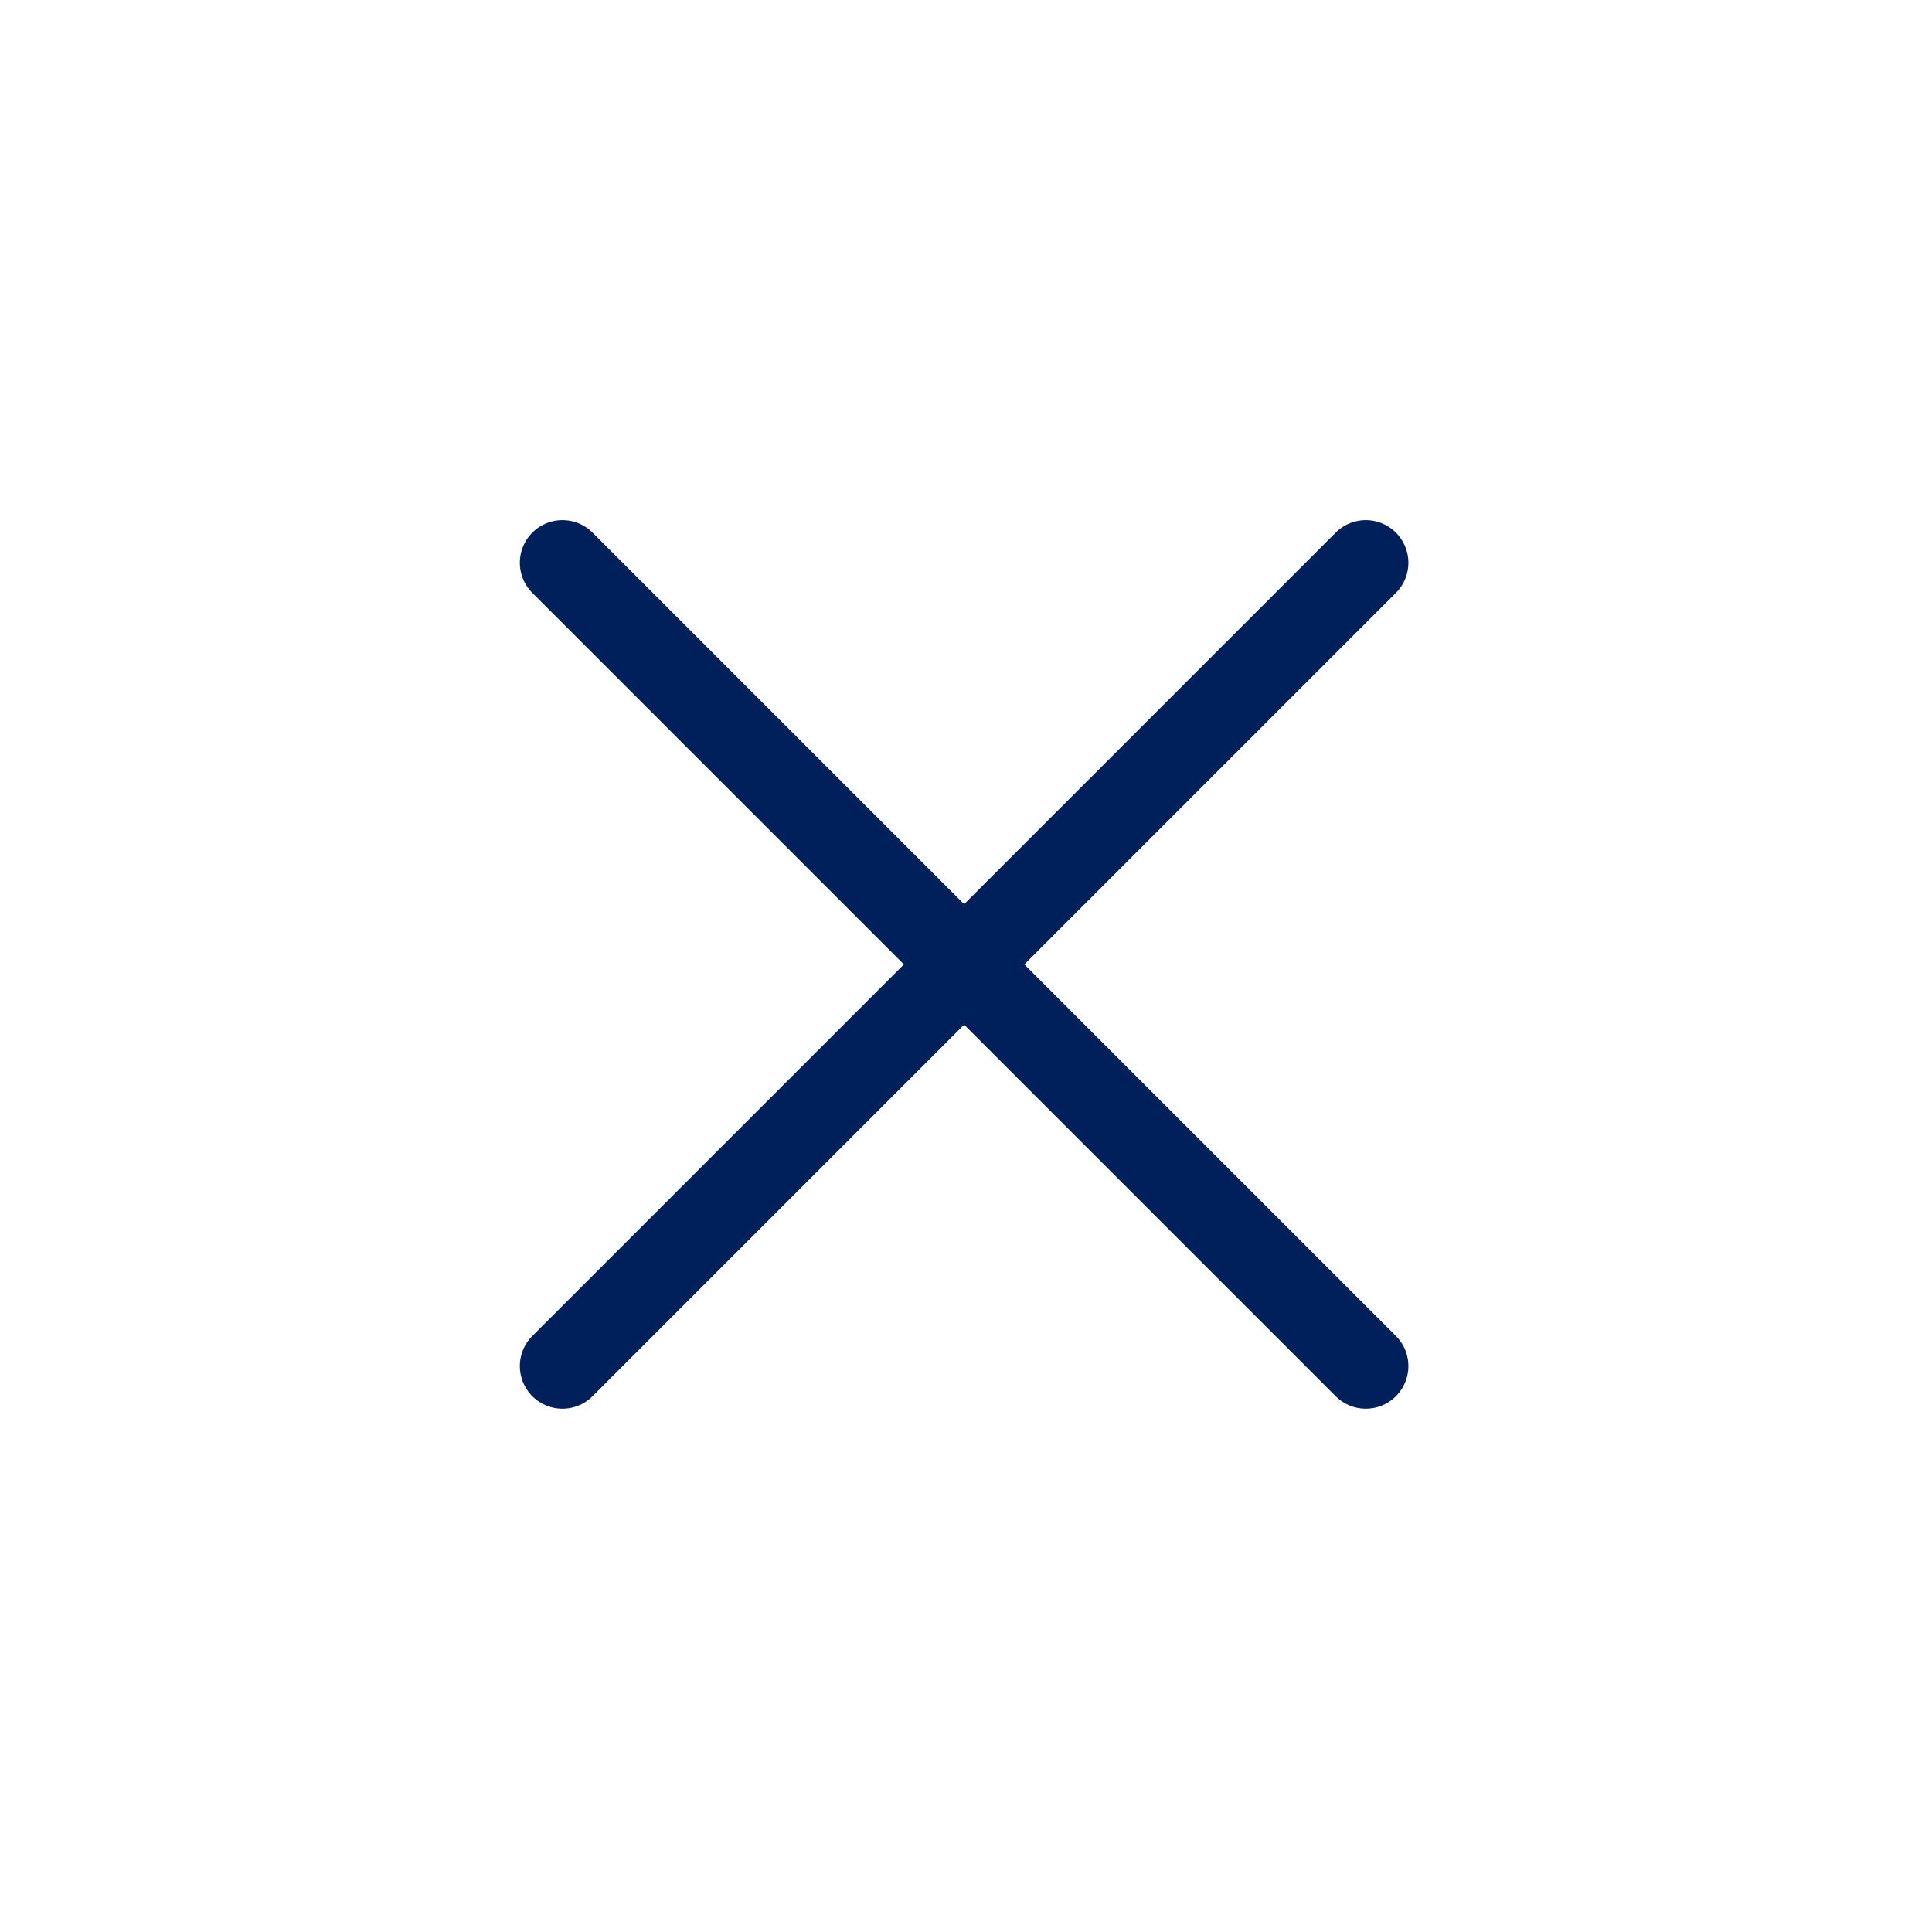 <?xml version="1.0" encoding="utf-8"?>
<svg width="34px" height="34px" viewBox="0 0 34 34" version="1.1" xmlns:xlink="http://www.w3.org/1999/xlink" xmlns="http://www.w3.org/2000/svg">
  <defs>
    <filter id="filter_1">
      <feColorMatrix in="SourceGraphic" type="matrix" values="0 0 0 0 0.027 0 0 0 0 0.51 0 0 0 0 0.553 0 0 0 1 0" />
    </filter>
  </defs>
  <g id="IconPlus-Copy" transform="matrix(0.707 -0.707 0.707 0.707 0 16.971)" filter="url(#filter_1)">
    <g id="Group-7" transform="matrix(0.707 -0.707 0.707 0.707 2 12)">
      <path d="M4.26326e-14 0L14.142 14.142" id="Stroke-1" fill="none" fill-rule="evenodd" stroke="#00205B" stroke-width="1.5" stroke-linecap="round" stroke-linejoin="round" />
      <path d="M0 14.142L14.142 2.27374e-13" id="Stroke-3" fill="none" fill-rule="evenodd" stroke="#00205B" stroke-width="1.5" stroke-linecap="round" stroke-linejoin="round" />
    </g>
  </g>
</svg>